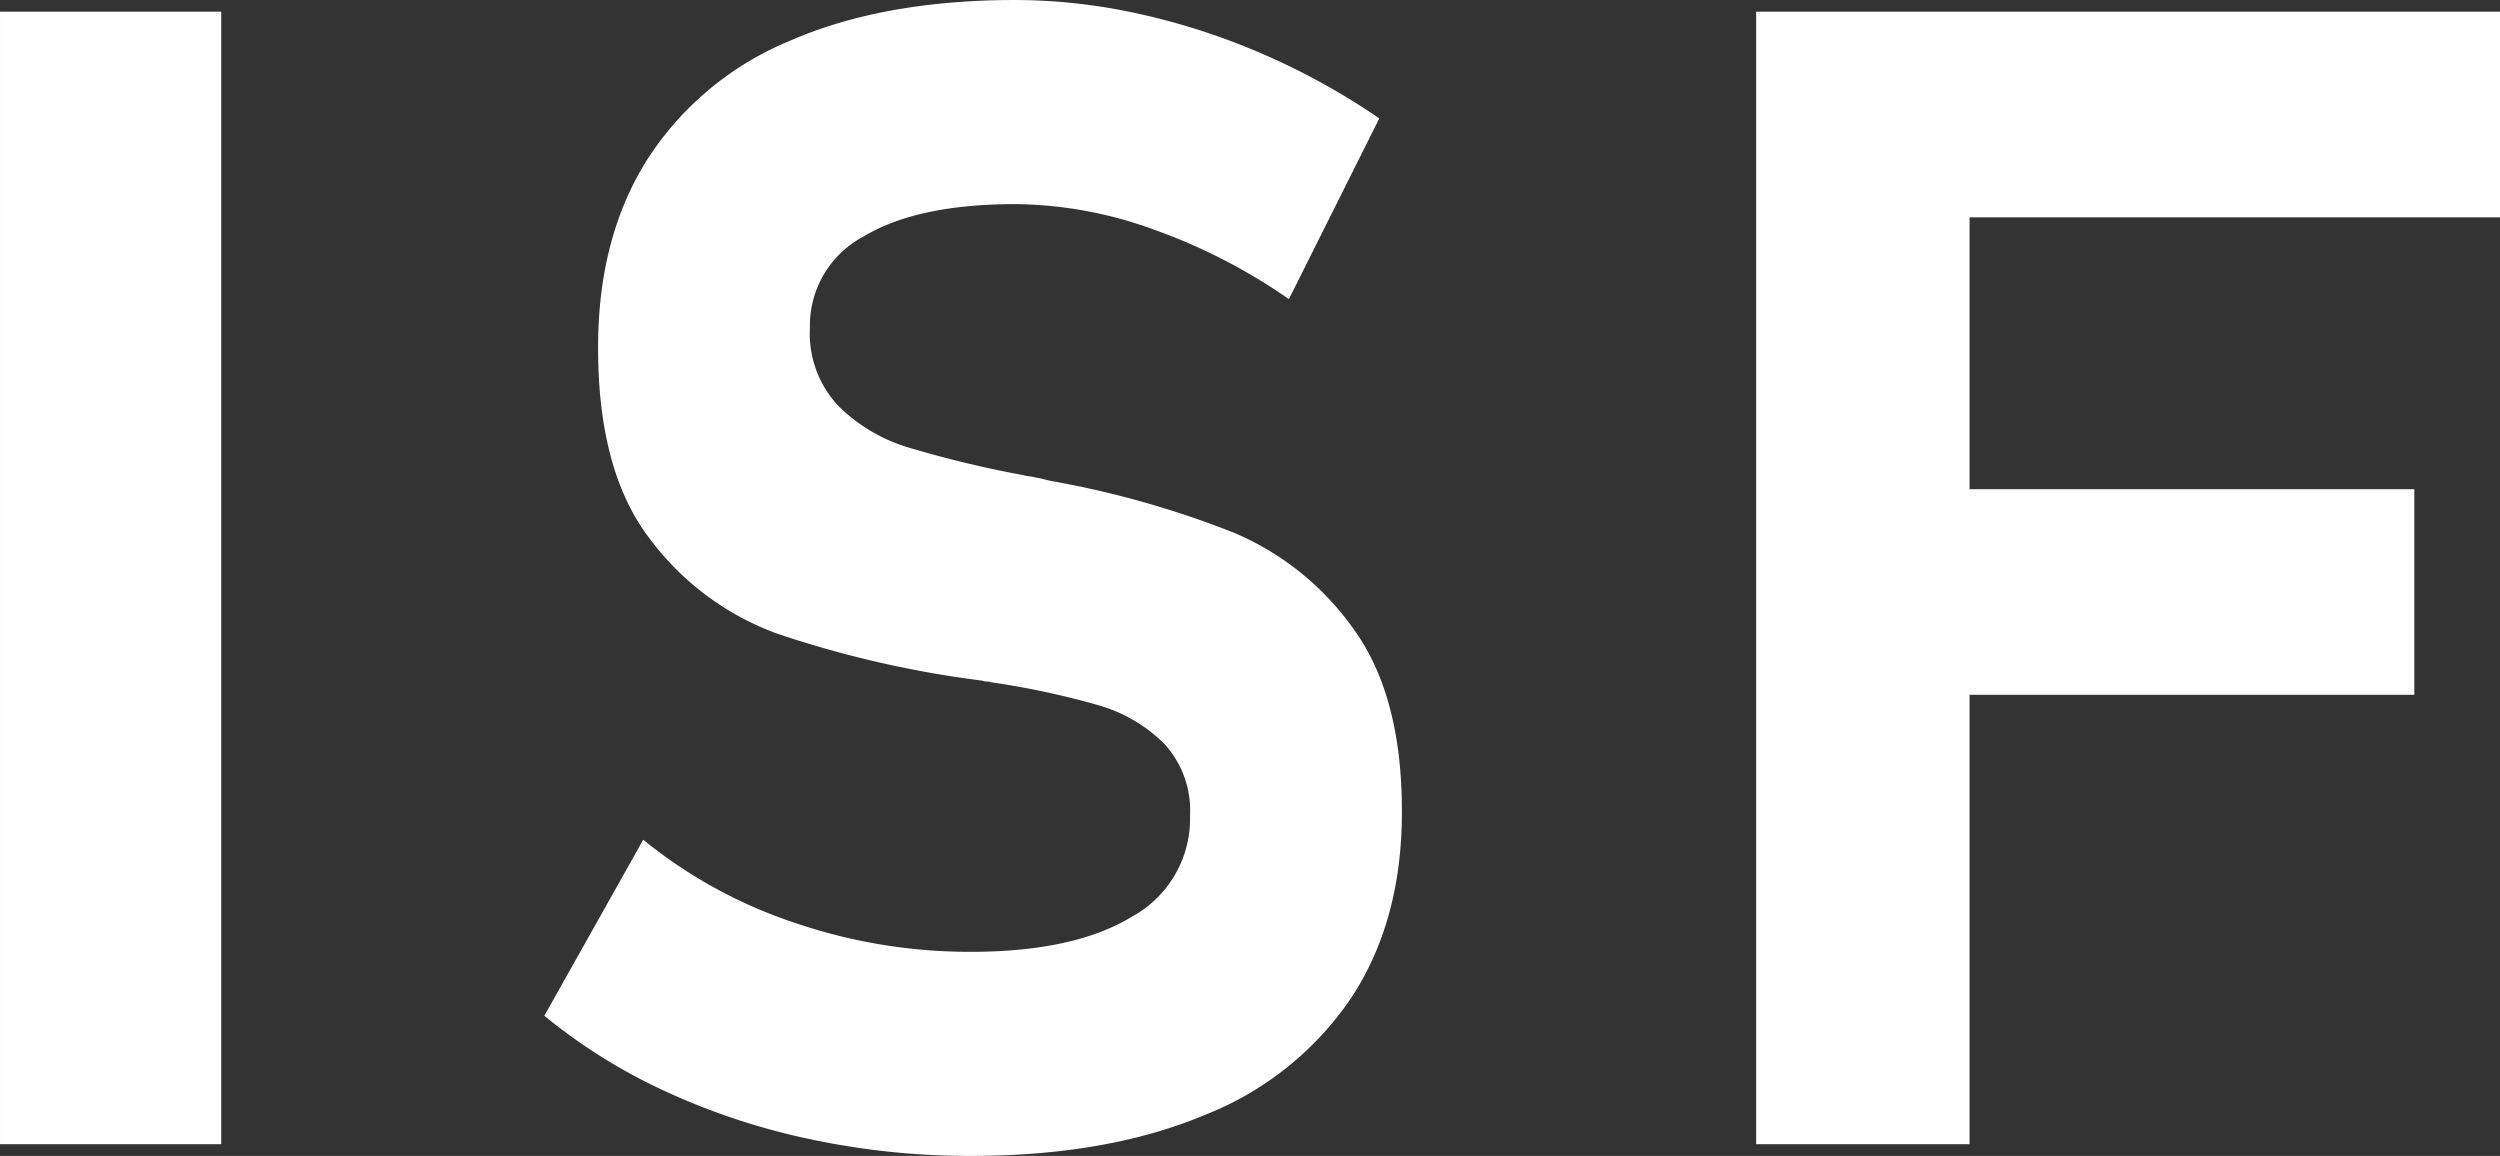 <svg xmlns="http://www.w3.org/2000/svg" width="235.078" height="108.691" viewBox="0 0 235.078 108.691">
  <rect x="0" y="0" width="235.078" height="108.691" fill="#333333" stroke="none"/>
  <path id="Path_70" data-name="Path 70" d="M31.055,0h-20.8V-106.494h20.8ZM101.5,1.1a71.98,71.98,0,0,1-14.9-1.538,63.907,63.907,0,0,1-13.7-4.5,52.541,52.541,0,0,1-11.462-7.141l9.3-16.553a45.056,45.056,0,0,0,14.209,7.8A50.957,50.957,0,0,0,101.5-18.091q9.814,0,15.234-3.333a10.477,10.477,0,0,0,5.42-9.412v-.073a9.263,9.263,0,0,0-2.417-6.738,14.36,14.36,0,0,0-6.3-3.662,76.318,76.318,0,0,0-9.961-2.124,1.283,1.283,0,0,0-.4-.073,1.283,1.283,0,0,1-.4-.073l-1.611-.22A98.968,98.968,0,0,1,83.335-48.01,26.094,26.094,0,0,1,71.4-56.873q-4.907-6.335-4.907-17.981v-.073q0-10.327,4.614-17.651a29.121,29.121,0,0,1,13.4-11.169q8.789-3.845,21.24-3.845a54.078,54.078,0,0,1,11.682,1.318,63.391,63.391,0,0,1,11.682,3.809,65.173,65.173,0,0,1,10.84,6.006l-8.5,16.992A53.875,53.875,0,0,0,118.6-86.06,38.9,38.9,0,0,0,105.747-88.4q-9.229,0-14.282,3.04a9.479,9.479,0,0,0-5.054,8.533v.073a9.926,9.926,0,0,0,2.637,7.288,15.729,15.729,0,0,0,6.519,3.918,103.59,103.59,0,0,0,10.913,2.637,4.94,4.94,0,0,0,.586.11,4.943,4.943,0,0,1,.586.11,8.533,8.533,0,0,1,.842.183,8.528,8.528,0,0,0,.842.183,89.059,89.059,0,0,1,16.882,4.8,26.288,26.288,0,0,1,11.316,9.082q4.541,6.262,4.541,17.1v.146q0,10.181-4.761,17.432A29.76,29.76,0,0,1,123.435-2.71Q114.316,1.1,101.5,1.1Zm73.887-107.593h20.068V0H175.386Zm7.324,44.9h54.565v19.336H182.71Zm0-44.9h62.622v19.336H182.71Z" transform="translate(-10.254 107.593)" fill="#fff"/>
</svg>
